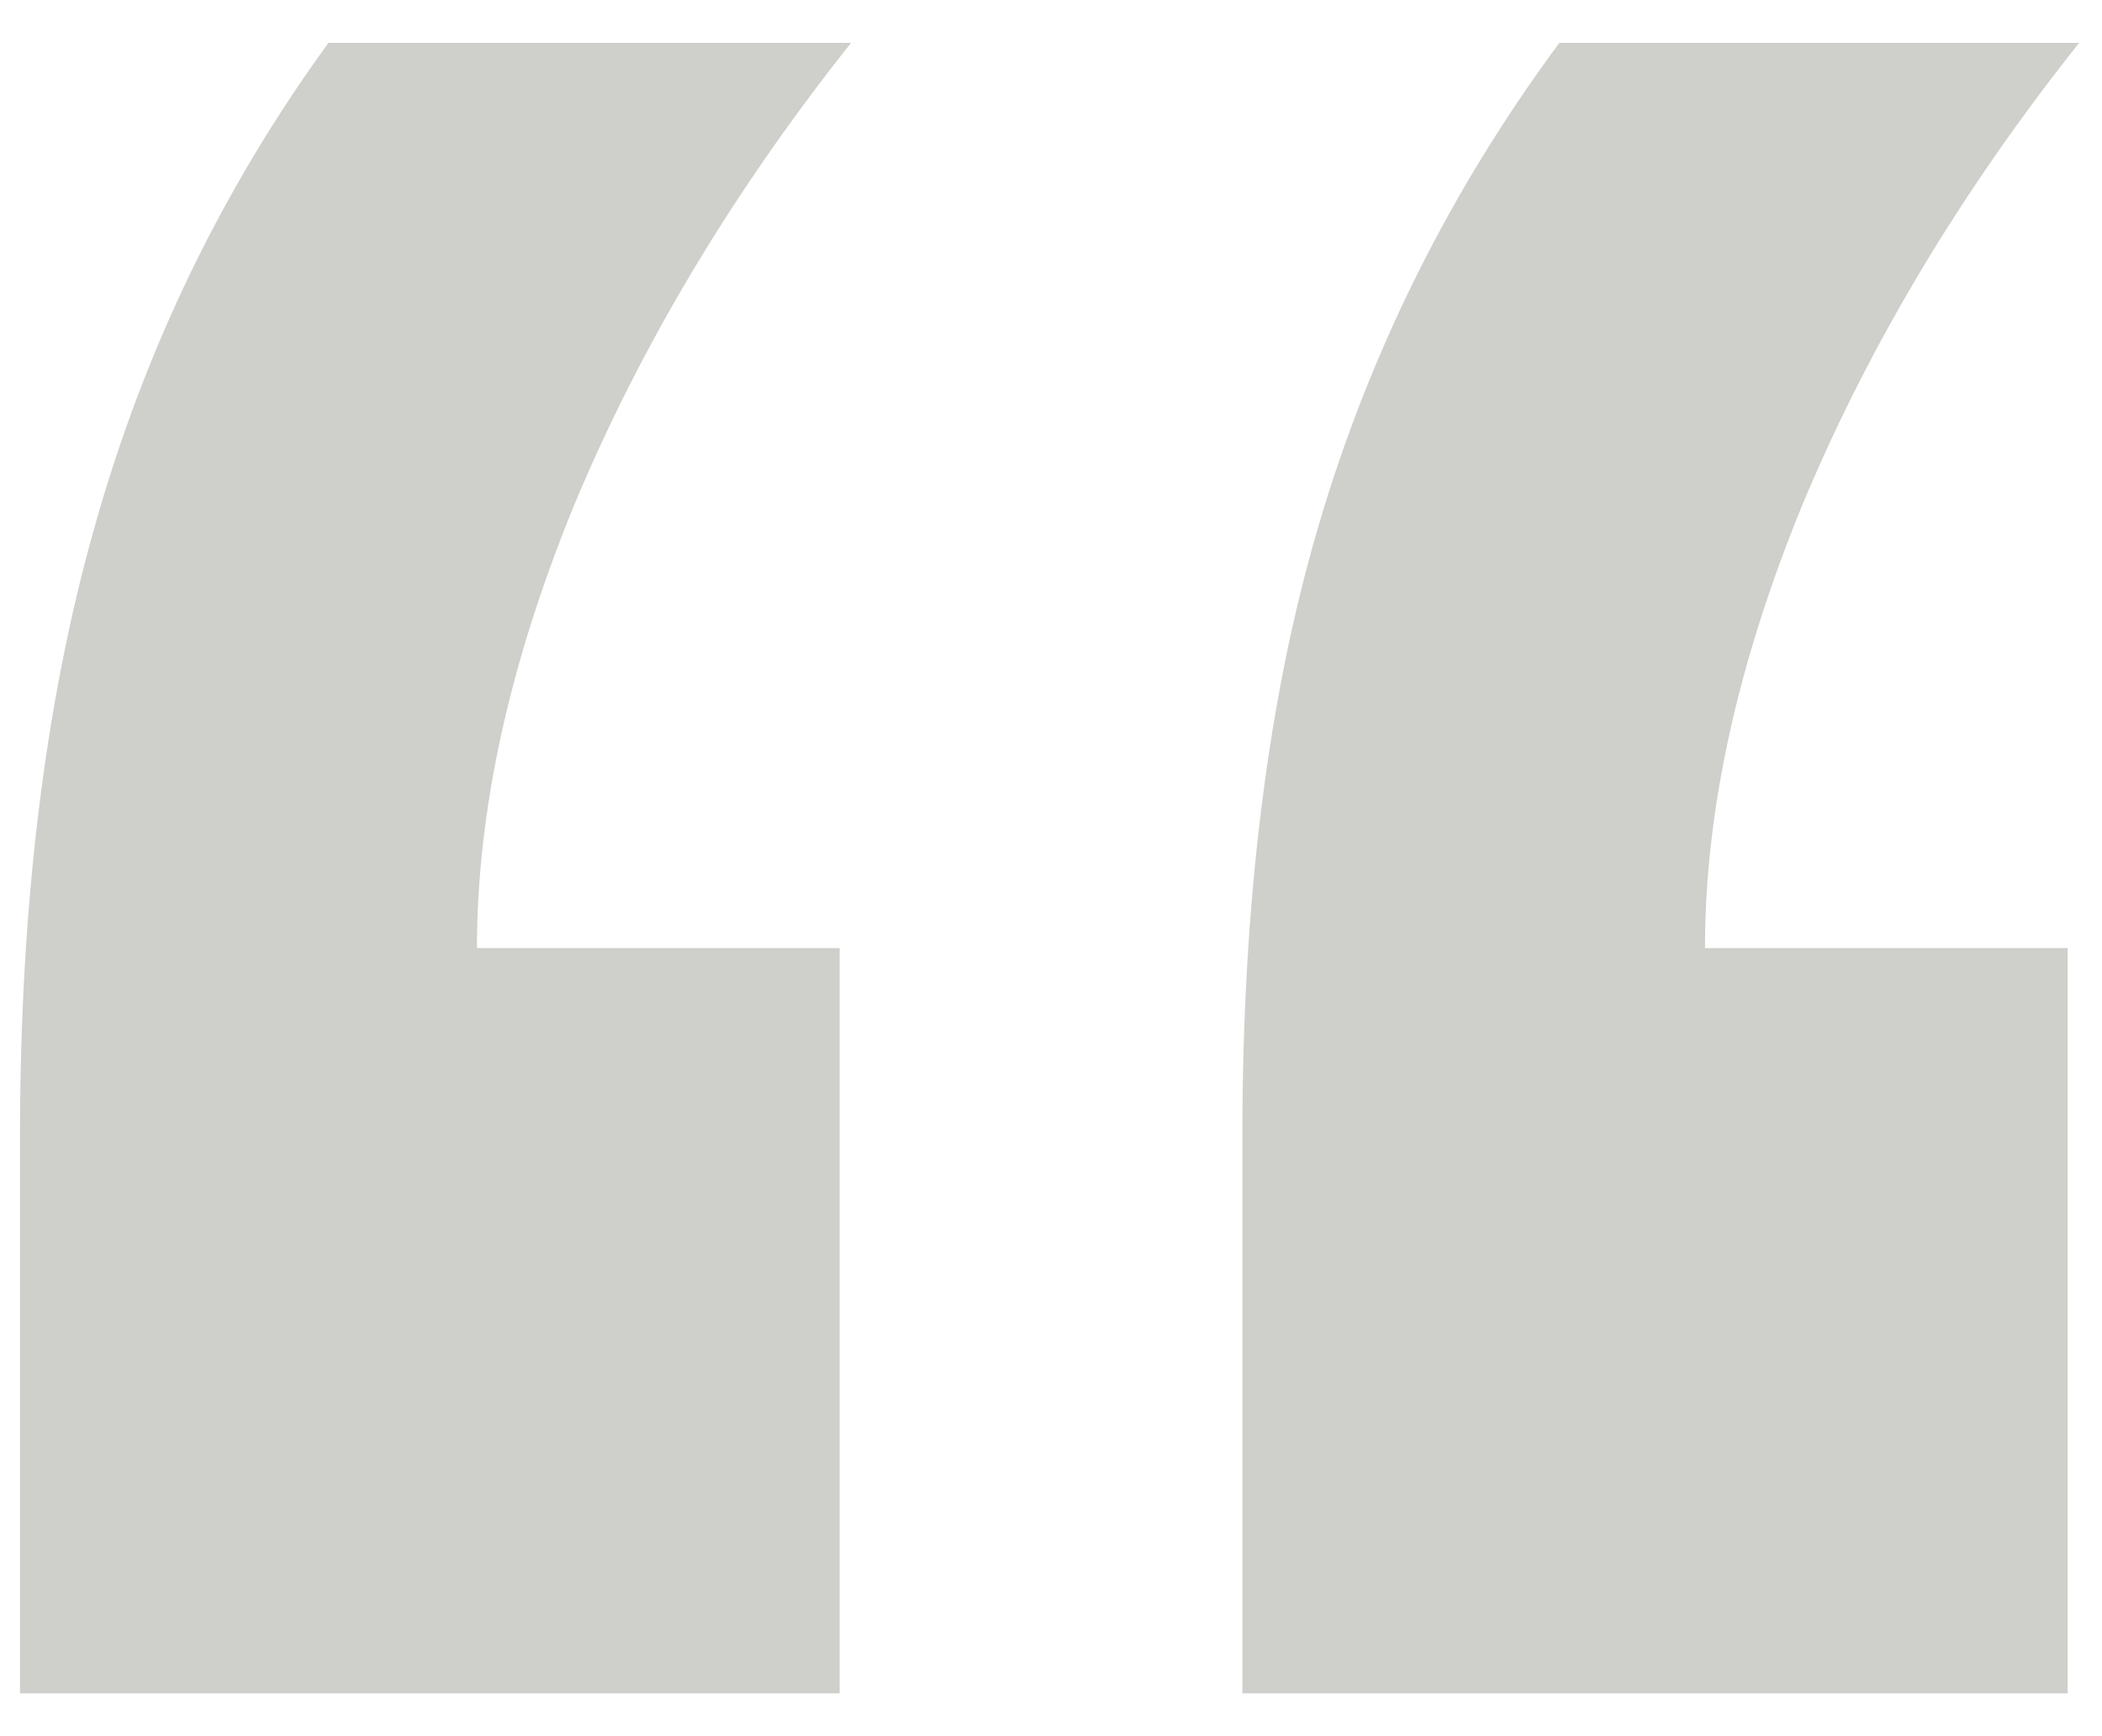 <svg width="46" height="38" viewBox="0 0 46 38" fill="none" xmlns="http://www.w3.org/2000/svg">
<path d="M45.25 20.75V37.062H27.188V24.875C27.188 19.708 27.75 15.229 28.875 11.438C30 7.646 31.75 4.146 34.125 0.938H45.5C42.917 4.188 40.896 7.562 39.438 11.062C38.021 14.521 37.312 17.75 37.312 20.75H45.25ZM18.375 20.75V37.062H0.438V24.875C0.438 19.833 0.979 15.396 2.062 11.562C3.146 7.688 4.854 4.146 7.188 0.938H18.625C16.042 4.188 14.021 7.562 12.562 11.062C11.146 14.521 10.438 17.75 10.438 20.75H18.375Z" fill="#CFCFCB"/>
</svg>
